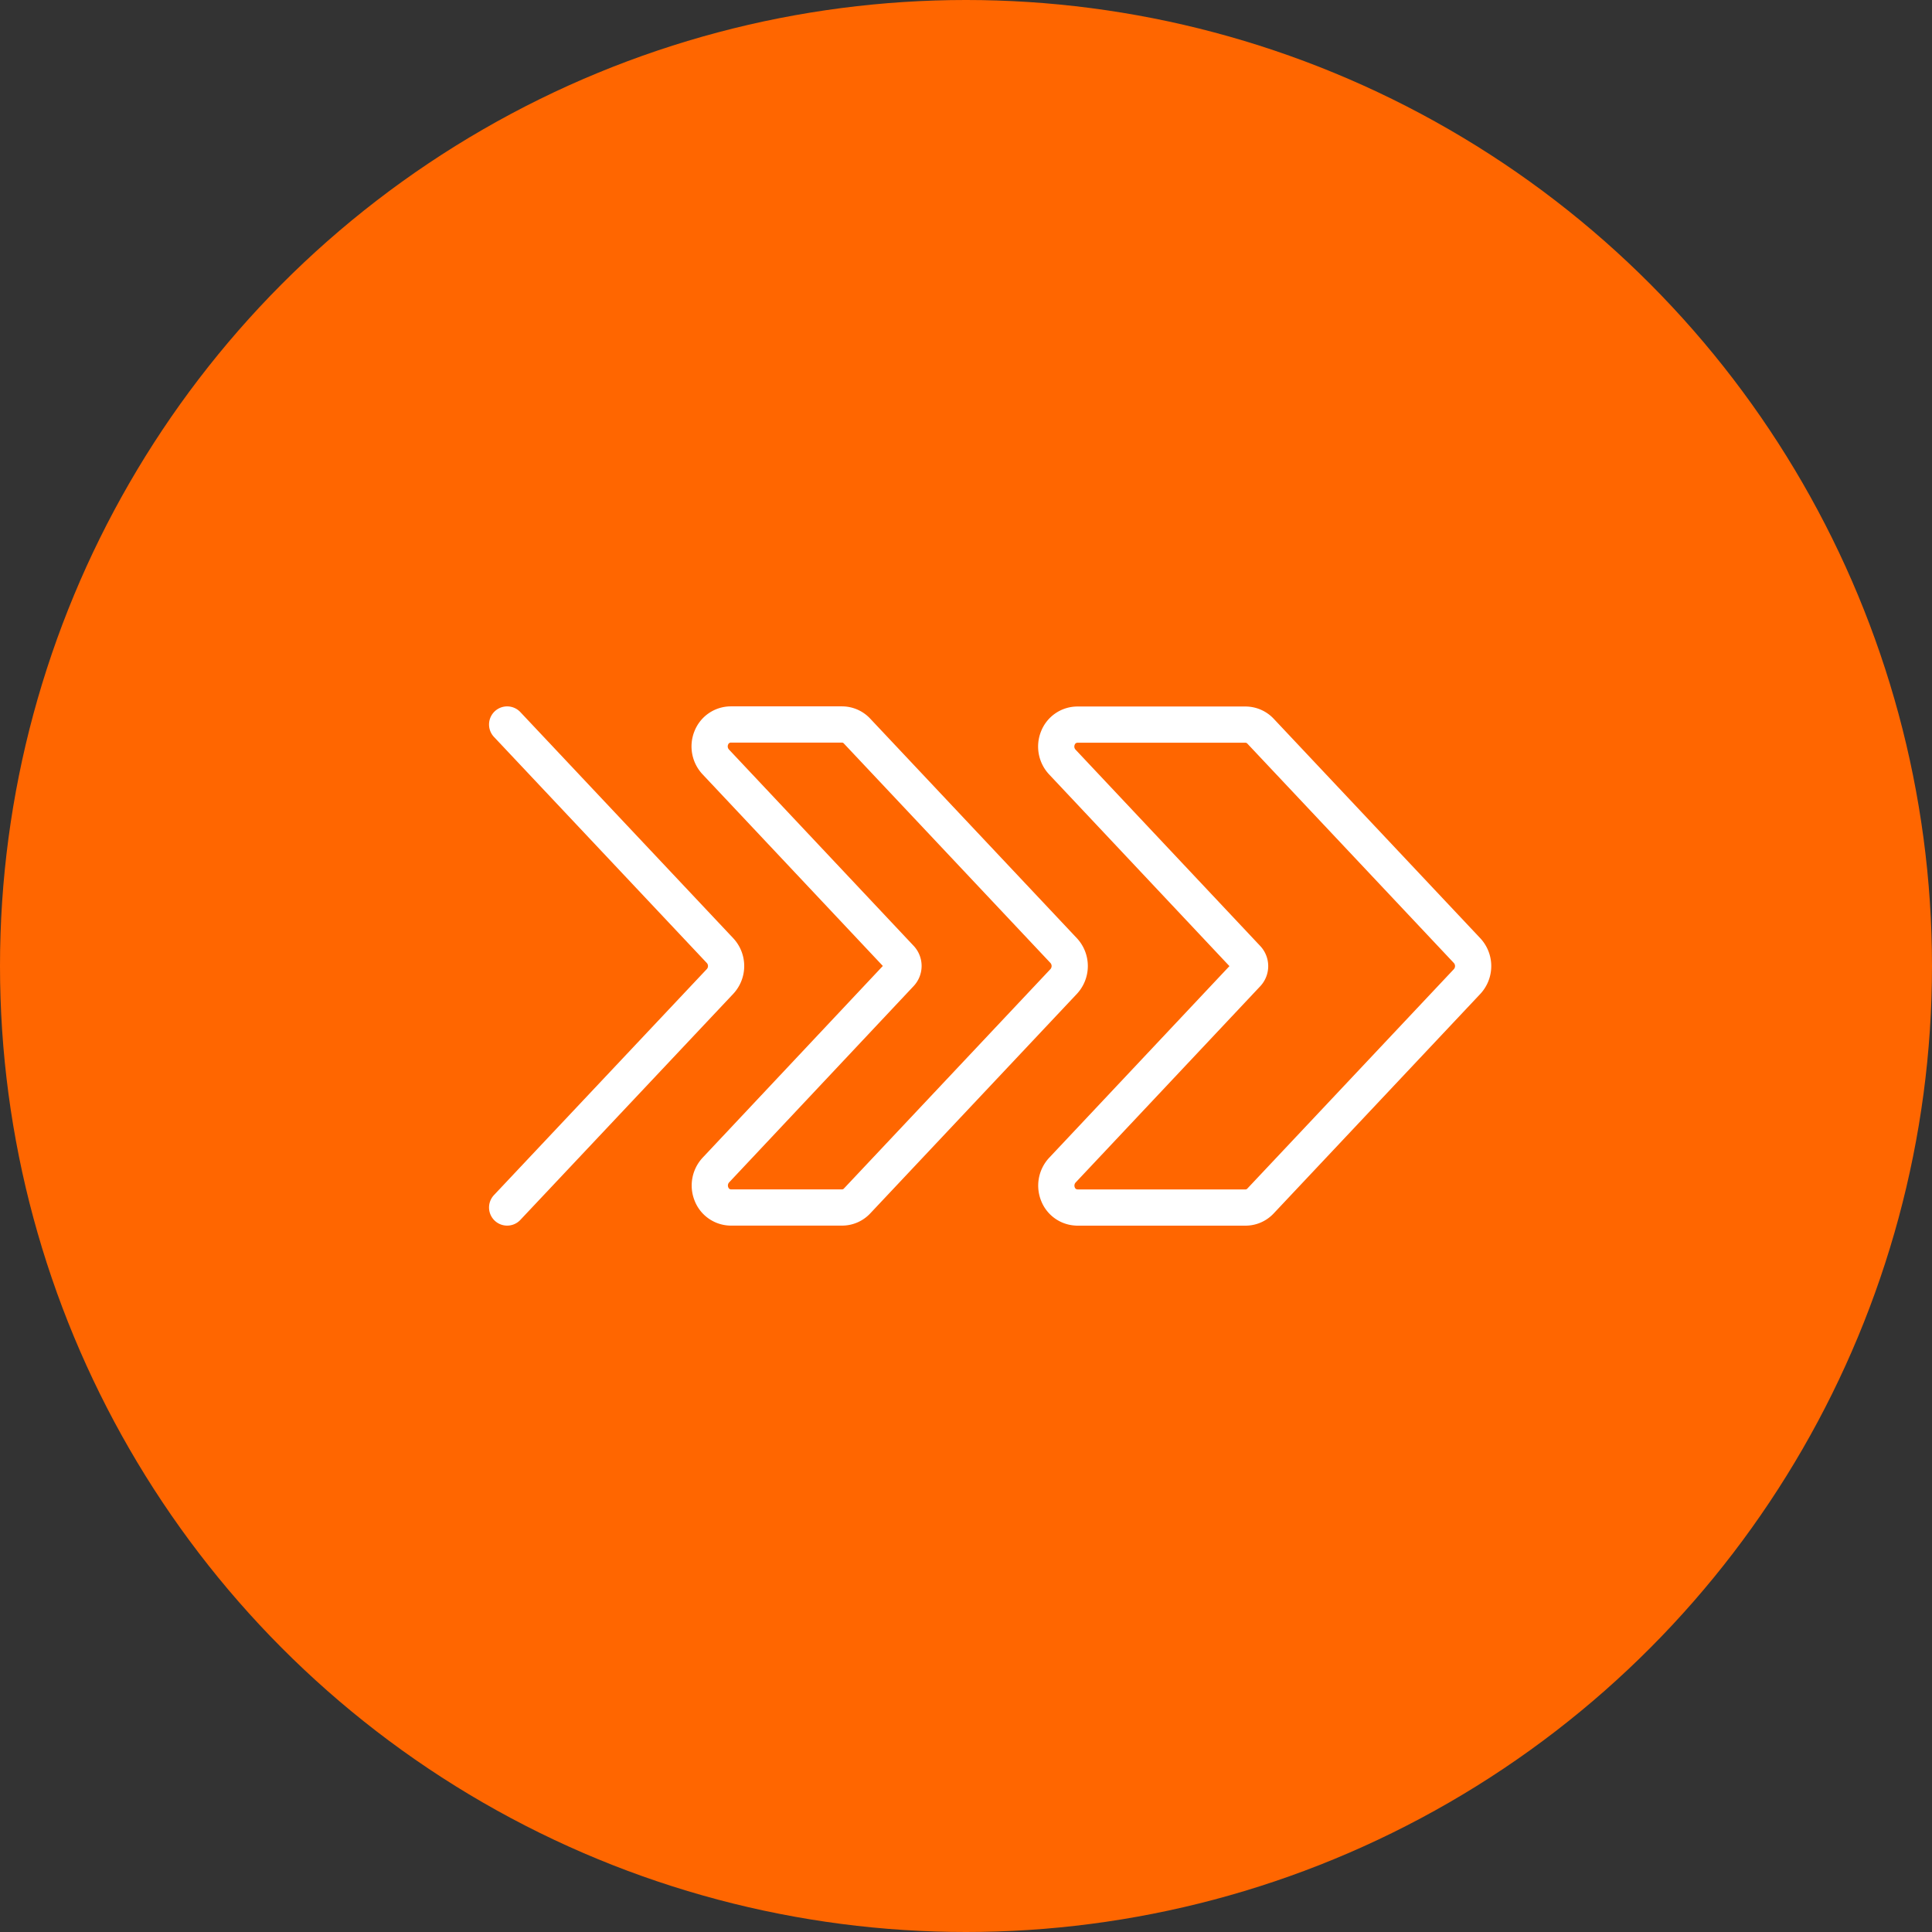 <svg xmlns="http://www.w3.org/2000/svg" width="80" height="80" viewBox="0 0 80 80">
  <rect x="0" y="0" width="80" height="80" fill="#333333" stroke="none"/>
  <g id="rapidez" transform="translate(-73 -75)">
    <circle id="Ellipse_21" data-name="Ellipse 21" cx="40" cy="40" r="40" transform="translate(73 75)" fill="#f60"/>
    <g id="Arrows-Diagrams_Arrows_arrow-double-right-1" data-name="Arrows-Diagrams / Arrows / arrow-double-right-1" transform="translate(-346.6 -201.5)">
      <g id="Group_47" data-name="Group 47" transform="translate(440.6 306.5)">
        <g id="Light_47" data-name="Light 47">
          <path id="Shape_297" data-name="Shape 297" d="M454.341,326.5h6.97a.85.85,0,0,0,.621-.271l8.557-9.091a.941.941,0,0,0,0-1.273l-8.557-9.091a.857.857,0,0,0-.621-.271h-6.97a.871.871,0,0,0-.8.558.937.937,0,0,0,.183.989l7.652,8.135a.467.467,0,0,1,0,.636l-7.652,8.135a.941.941,0,0,0-.179.987.869.869,0,0,0,.8.556Z" transform="translate(-430.737 -306.498)" fill="none" stroke="#fff" stroke-linecap="round" stroke-linejoin="round" stroke-width="1.5"/>
          <path id="Shape_298" data-name="Shape 298" d="M446.223,326.5h4.617a.85.85,0,0,0,.621-.271l8.557-9.091a.941.941,0,0,0,0-1.273l-8.557-9.091a.853.853,0,0,0-.621-.275h-4.617a.871.871,0,0,0-.8.558.938.938,0,0,0,.183.989l7.652,8.134a.467.467,0,0,1,0,.636l-7.645,8.134a.941.941,0,0,0-.184.987A.871.871,0,0,0,446.223,326.5Z" transform="translate(-436.971 -306.5)" fill="none" stroke="#fff" stroke-linecap="round" stroke-linejoin="round" stroke-width="1.5"/>
          <path id="Shape_299" data-name="Shape 299" d="M440.6,326.5l8.817-9.362a.937.937,0,0,0,0-1.273L440.6,306.5" transform="translate(-440.6 -306.5)" fill="none" stroke="#fff" stroke-linecap="round" stroke-linejoin="round" stroke-width="1.5"/>
        </g>
      </g>
    </g>
  </g>
</svg>
